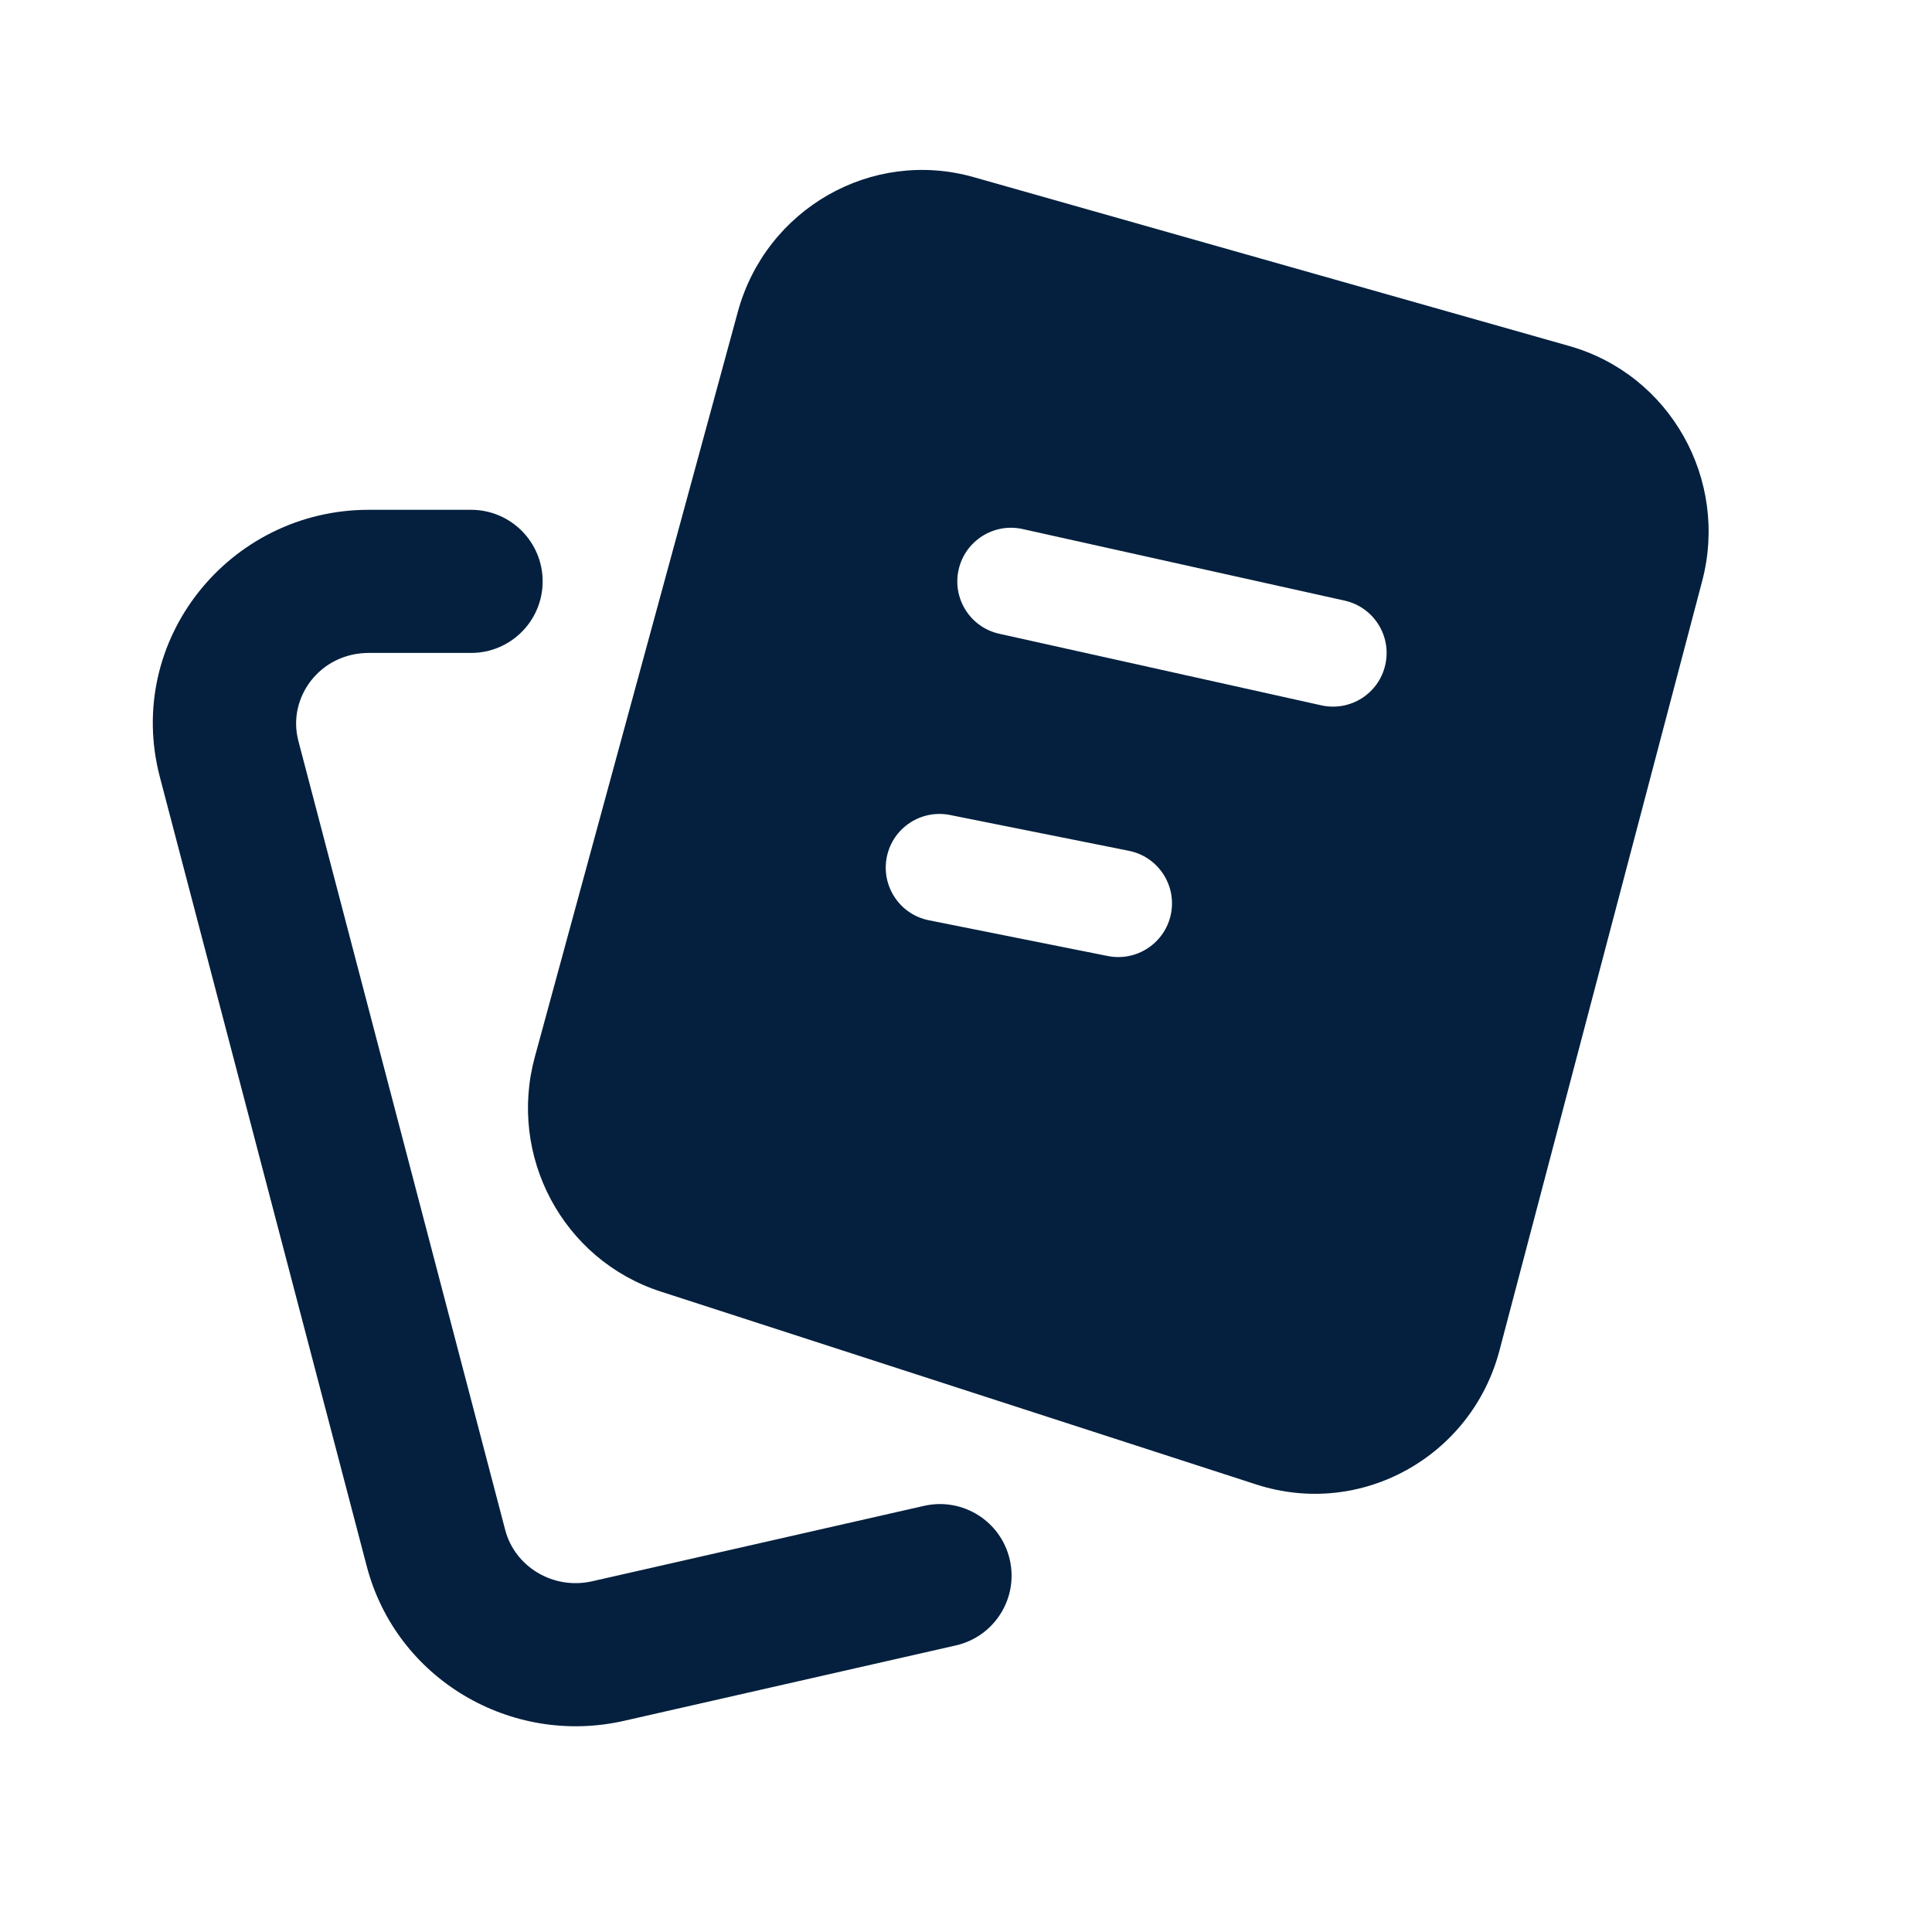 <svg width="24" height="24" viewBox="0 0 24 24" fill="none" xmlns="http://www.w3.org/2000/svg">
<path fill-rule="evenodd" clip-rule="evenodd" d="M12.097 2.201C10.824 1.84 9.514 2.598 9.166 3.872L6.644 13.129C6.308 14.36 6.99 15.65 8.207 16.044L15.607 18.441C16.908 18.862 18.28 18.094 18.627 16.776L21.145 7.218C21.477 5.959 20.749 4.654 19.493 4.298L12.097 2.201ZM12.703 6.572C12.344 6.492 11.988 6.719 11.908 7.078C11.828 7.437 12.055 7.794 12.414 7.873L16.414 8.762C16.773 8.842 17.13 8.616 17.209 8.256C17.289 7.897 17.063 7.541 16.703 7.461L12.703 6.572ZM11.801 10.124C11.44 10.052 11.088 10.286 11.016 10.647C10.944 11.008 11.178 11.36 11.539 11.432L13.761 11.876C14.122 11.948 14.473 11.714 14.546 11.353C14.618 10.992 14.384 10.641 14.023 10.569L11.801 10.124Z" fill="#04203E"/>
<path fill-rule="evenodd" clip-rule="evenodd" d="M1.986 9.653C1.541 7.955 2.846 6.333 4.581 6.333H5.852C6.343 6.333 6.741 6.731 6.741 7.222C6.741 7.713 6.343 8.111 5.852 8.111H4.581C3.974 8.111 3.566 8.666 3.706 9.202L6.276 19.006C6.394 19.458 6.867 19.754 7.357 19.643L11.48 18.706C11.959 18.598 12.435 18.897 12.544 19.376C12.653 19.855 12.353 20.331 11.874 20.44L7.751 21.377C6.348 21.695 4.923 20.858 4.556 19.457L1.986 9.653Z" fill="#04203E"/>
</svg>
